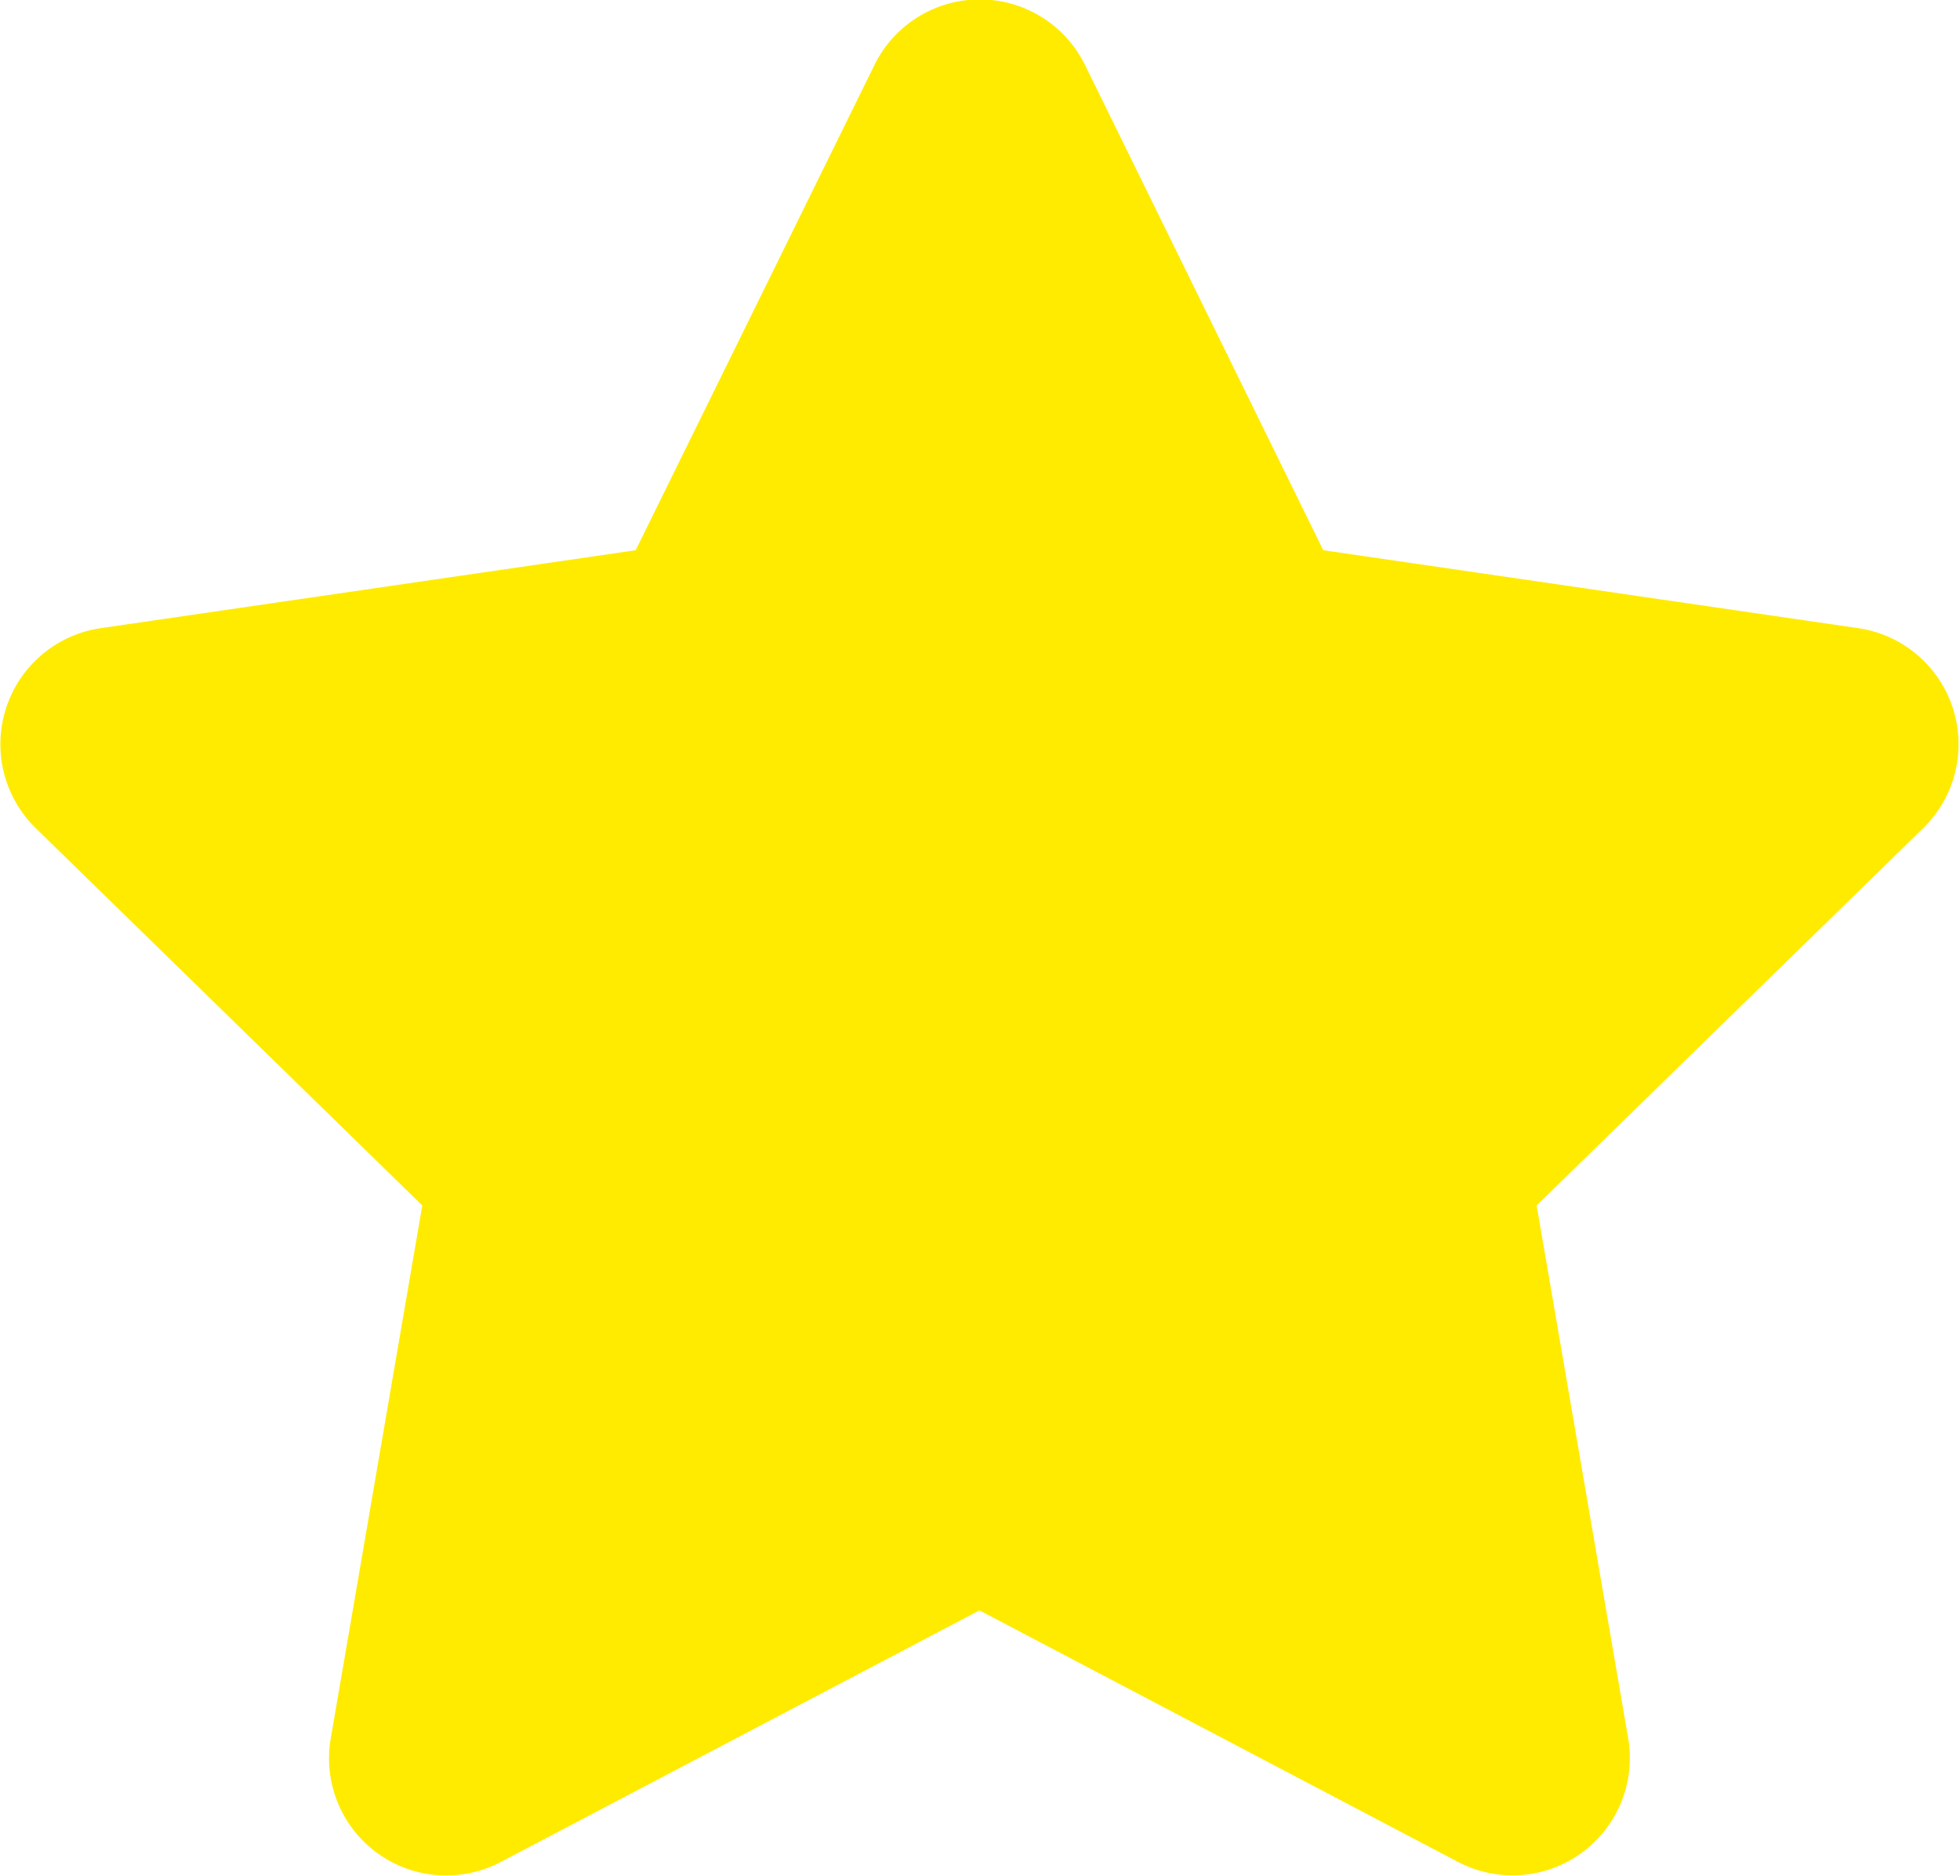 <svg xmlns="http://www.w3.org/2000/svg" width="14.704" height="14.073" viewBox="0 0 14.704 14.073"><defs><style>.a{fill:#ffeb00;}</style></defs><path class="a" d="M8,.489,6.21,4.127l-4.015.585a.88.88,0,0,0-.486,1.5l2.9,2.831-.687,4a.879.879,0,0,0,1.275.926l3.592-1.888,3.592,1.888a.88.88,0,0,0,1.275-.926l-.687-4,2.9-2.831a.88.88,0,0,0-.486-1.5l-4.015-.585L9.582.489A.88.88,0,0,0,8,.489Z" transform="translate(-1.441 0.001)"/></svg>